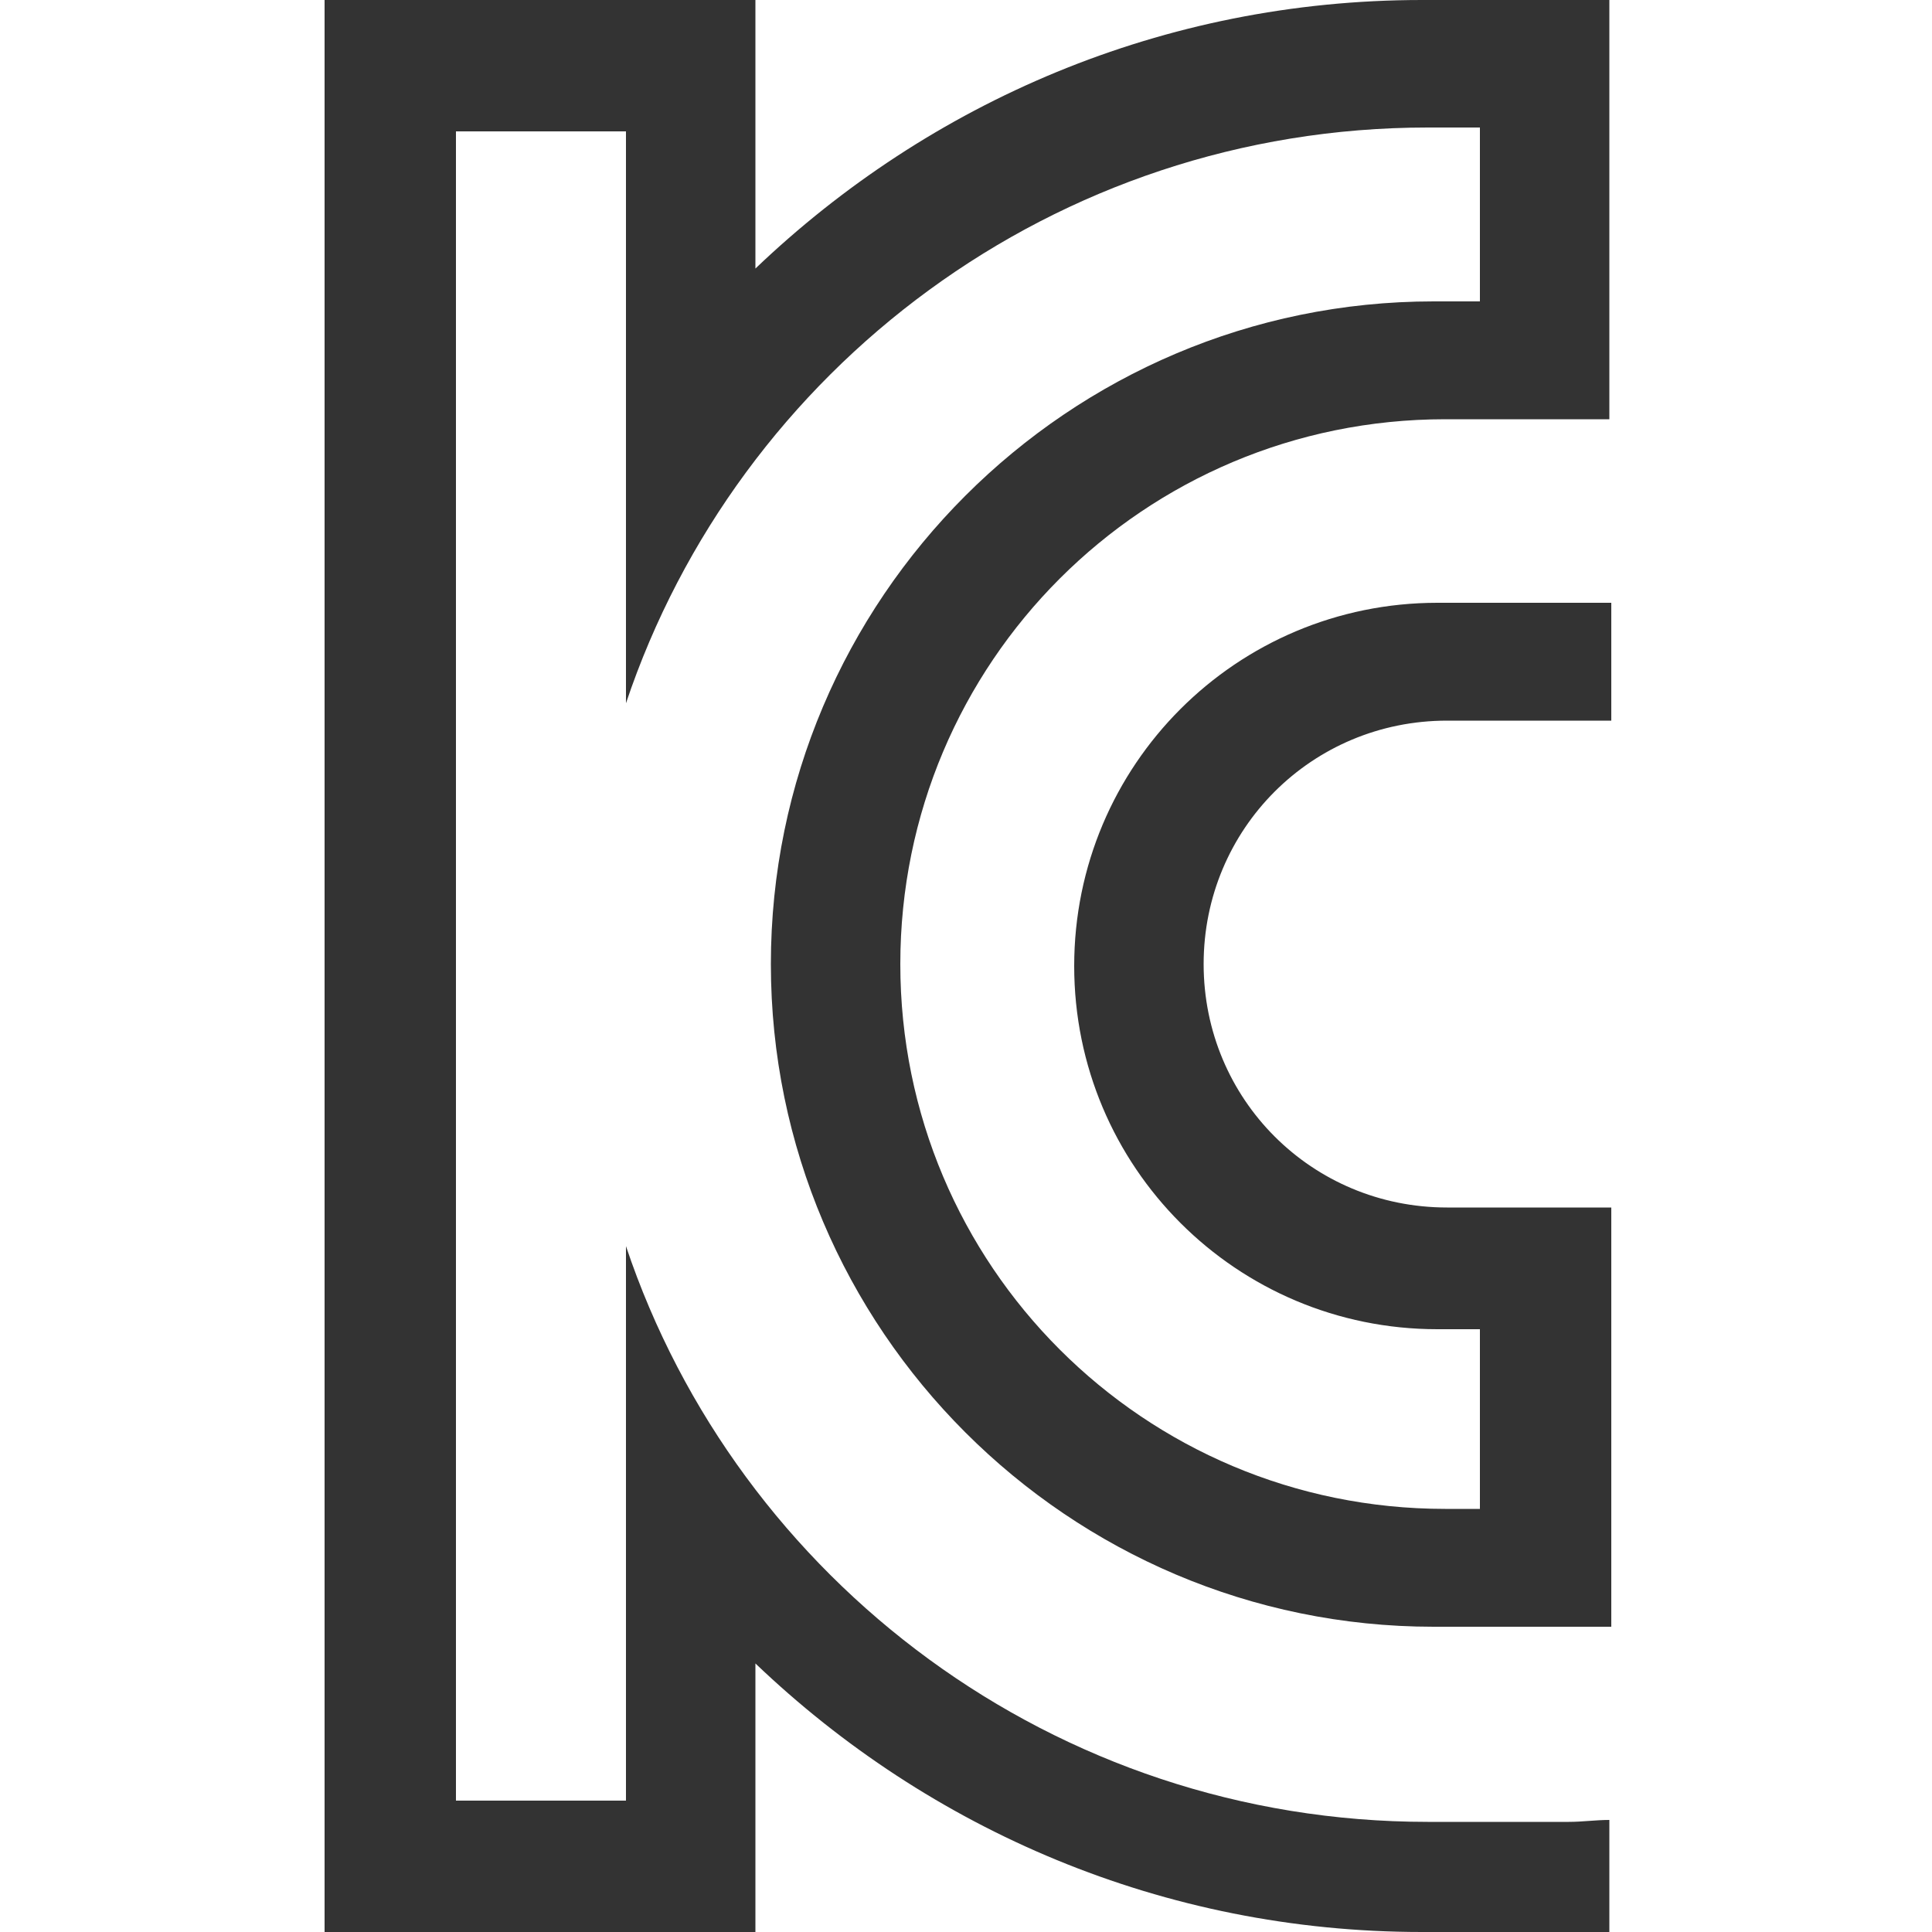 <svg xmlns="http://www.w3.org/2000/svg" xmlns:xlink="http://www.w3.org/1999/xlink" x="0px" y="0px" viewBox="0 0 100 100" xml:space="preserve"><g>	<g>		<path fill-rule="evenodd" fill="rgb(51, 51,51)" d="M76.5,0h-2.9C60.2,0,48.1,5.3,39.1,13.9V0h-0.8h-6h-8.8H18h-1.2v100H18h5.5h8.8h6h0.8V86.1 c9,8.6,21.1,13.9,34.5,13.9h9.7v-5.8c-0.7,0-1.4,0.1-2.1,0.1h-7.3c-19.3,0-35.7-12.5-41.5-29.8v11.7v2v15h-8.8V6.8h8.8v15v3v11.6 C38.2,19.1,54.6,6.6,73.9,6.6h2.7v9h-2.4c-18.9,0-34.3,15.4-34.3,34.3v0c0,18.9,15.4,34.3,34.3,34.3h9.2v-0.7v-5.4v-9.3v-4.2v-2.1 h-8.5c-7,0-12.6-5.6-12.6-12.6s5.6-12.6,12.6-12.6h8.5v-6.1h-9c-10.4,0-18.8,8.4-18.8,18.8c0,10.4,8.4,18.8,18.8,18.8h2.2v9.3h-1.8 c-15.6,0-28.2-12.6-28.2-28.2c0-15.6,12.6-28.2,28.2-28.2h8.5v-0.8v-5.2V6.7V0H76.5z"></path>	</g></g></svg>